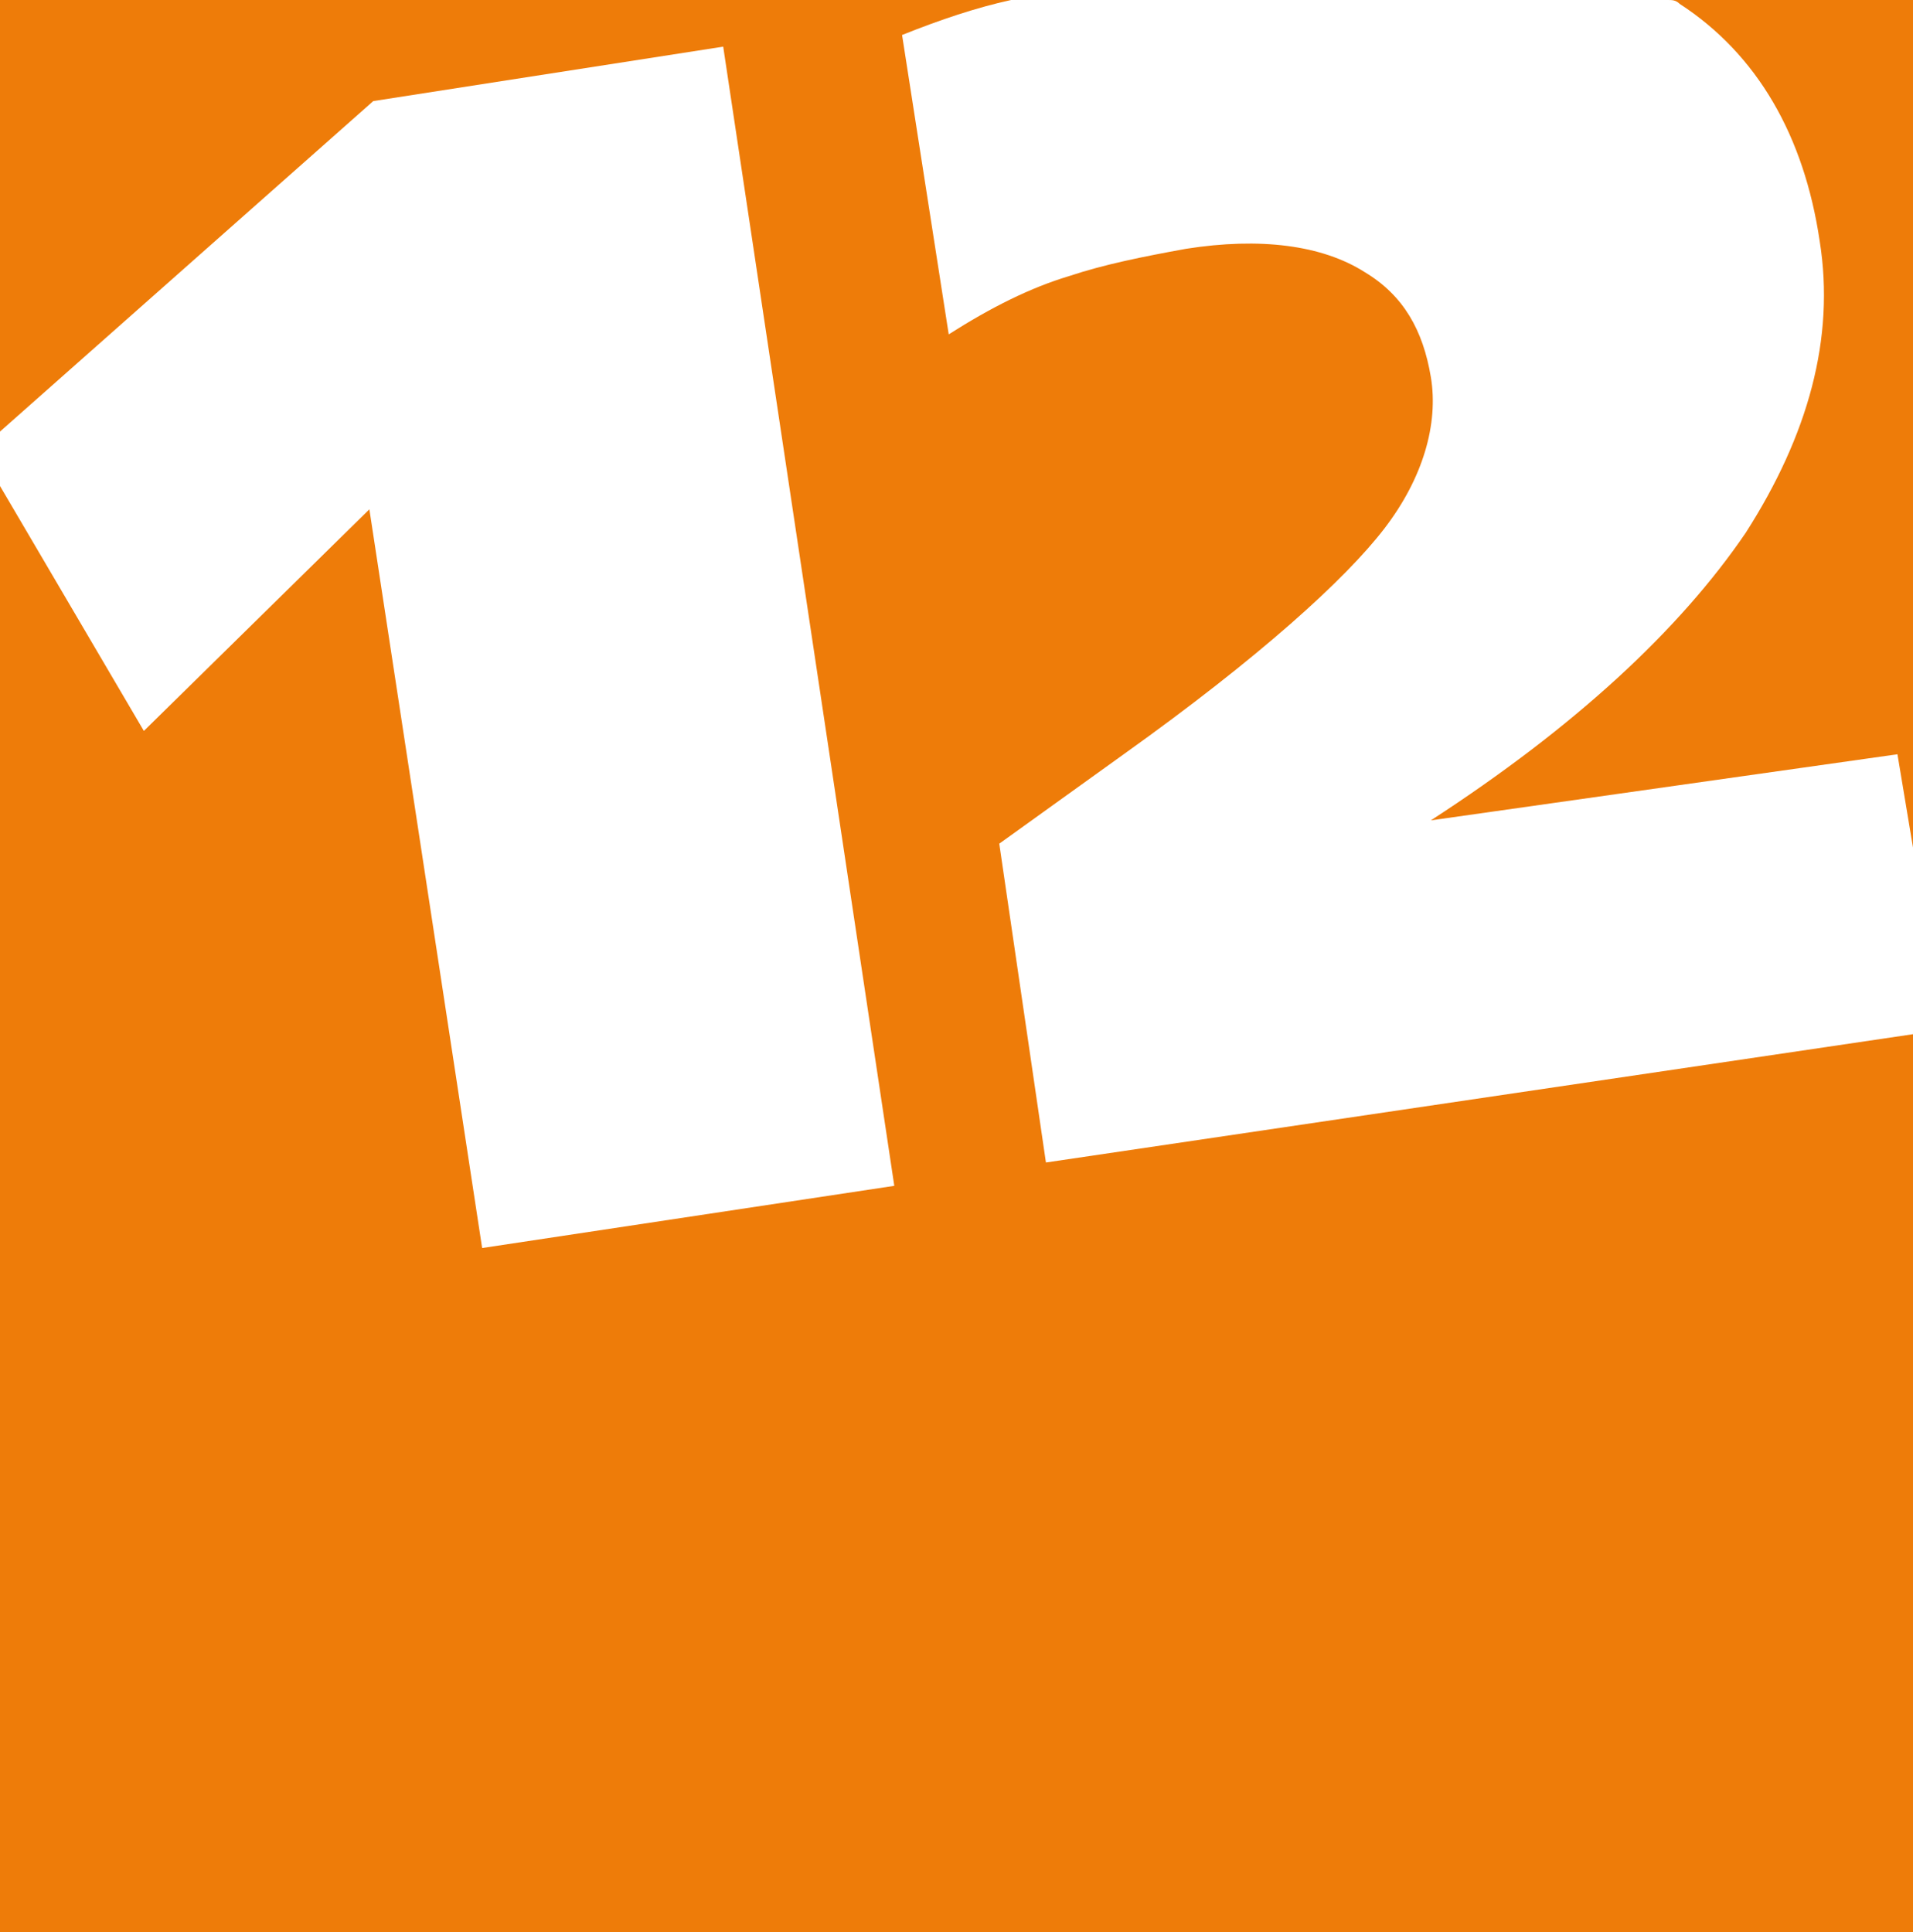 <svg version="1.1" id="Слой_1" xmlns="http://www.w3.org/2000/svg" x="0" y="0" viewBox="0 0 49.2 49.7" xml:space="preserve"><style>.st1{fill:#ee7c09}</style><path fill="#fff" d="M0 0h49.2v49.7H0z"/><path class="st1" d="M43.2.1c2 1.3 3.2 3.4 3.6 6.1.4 2.5-.3 5-1.9 7.5-1.7 2.5-4.4 5-8.1 7.4l12-1.7.4 2.4V0h-6.3c.1 0 .2 0 .3.1z"/><path class="st1" d="M26.9 29.9l-1.2-8.2 3.2-2.3c3.5-2.5 5.7-4.5 6.7-5.8s1.4-2.7 1.2-3.9c-.2-1.2-.7-2.1-1.7-2.7-1.1-.7-2.7-.9-4.6-.6-1.1.2-2.1.4-3 .7-1 .3-2 .8-3.1 1.5L23.2.9c1-.4 1.9-.7 2.8-.9H0v11.1l9.6-8.5 9-1.4L23 30.5l-10.6 1.6-2.9-19-5.8 5.7L0 12.5v37.2h49.2V26.6l-22.3 3.3z"/></svg>